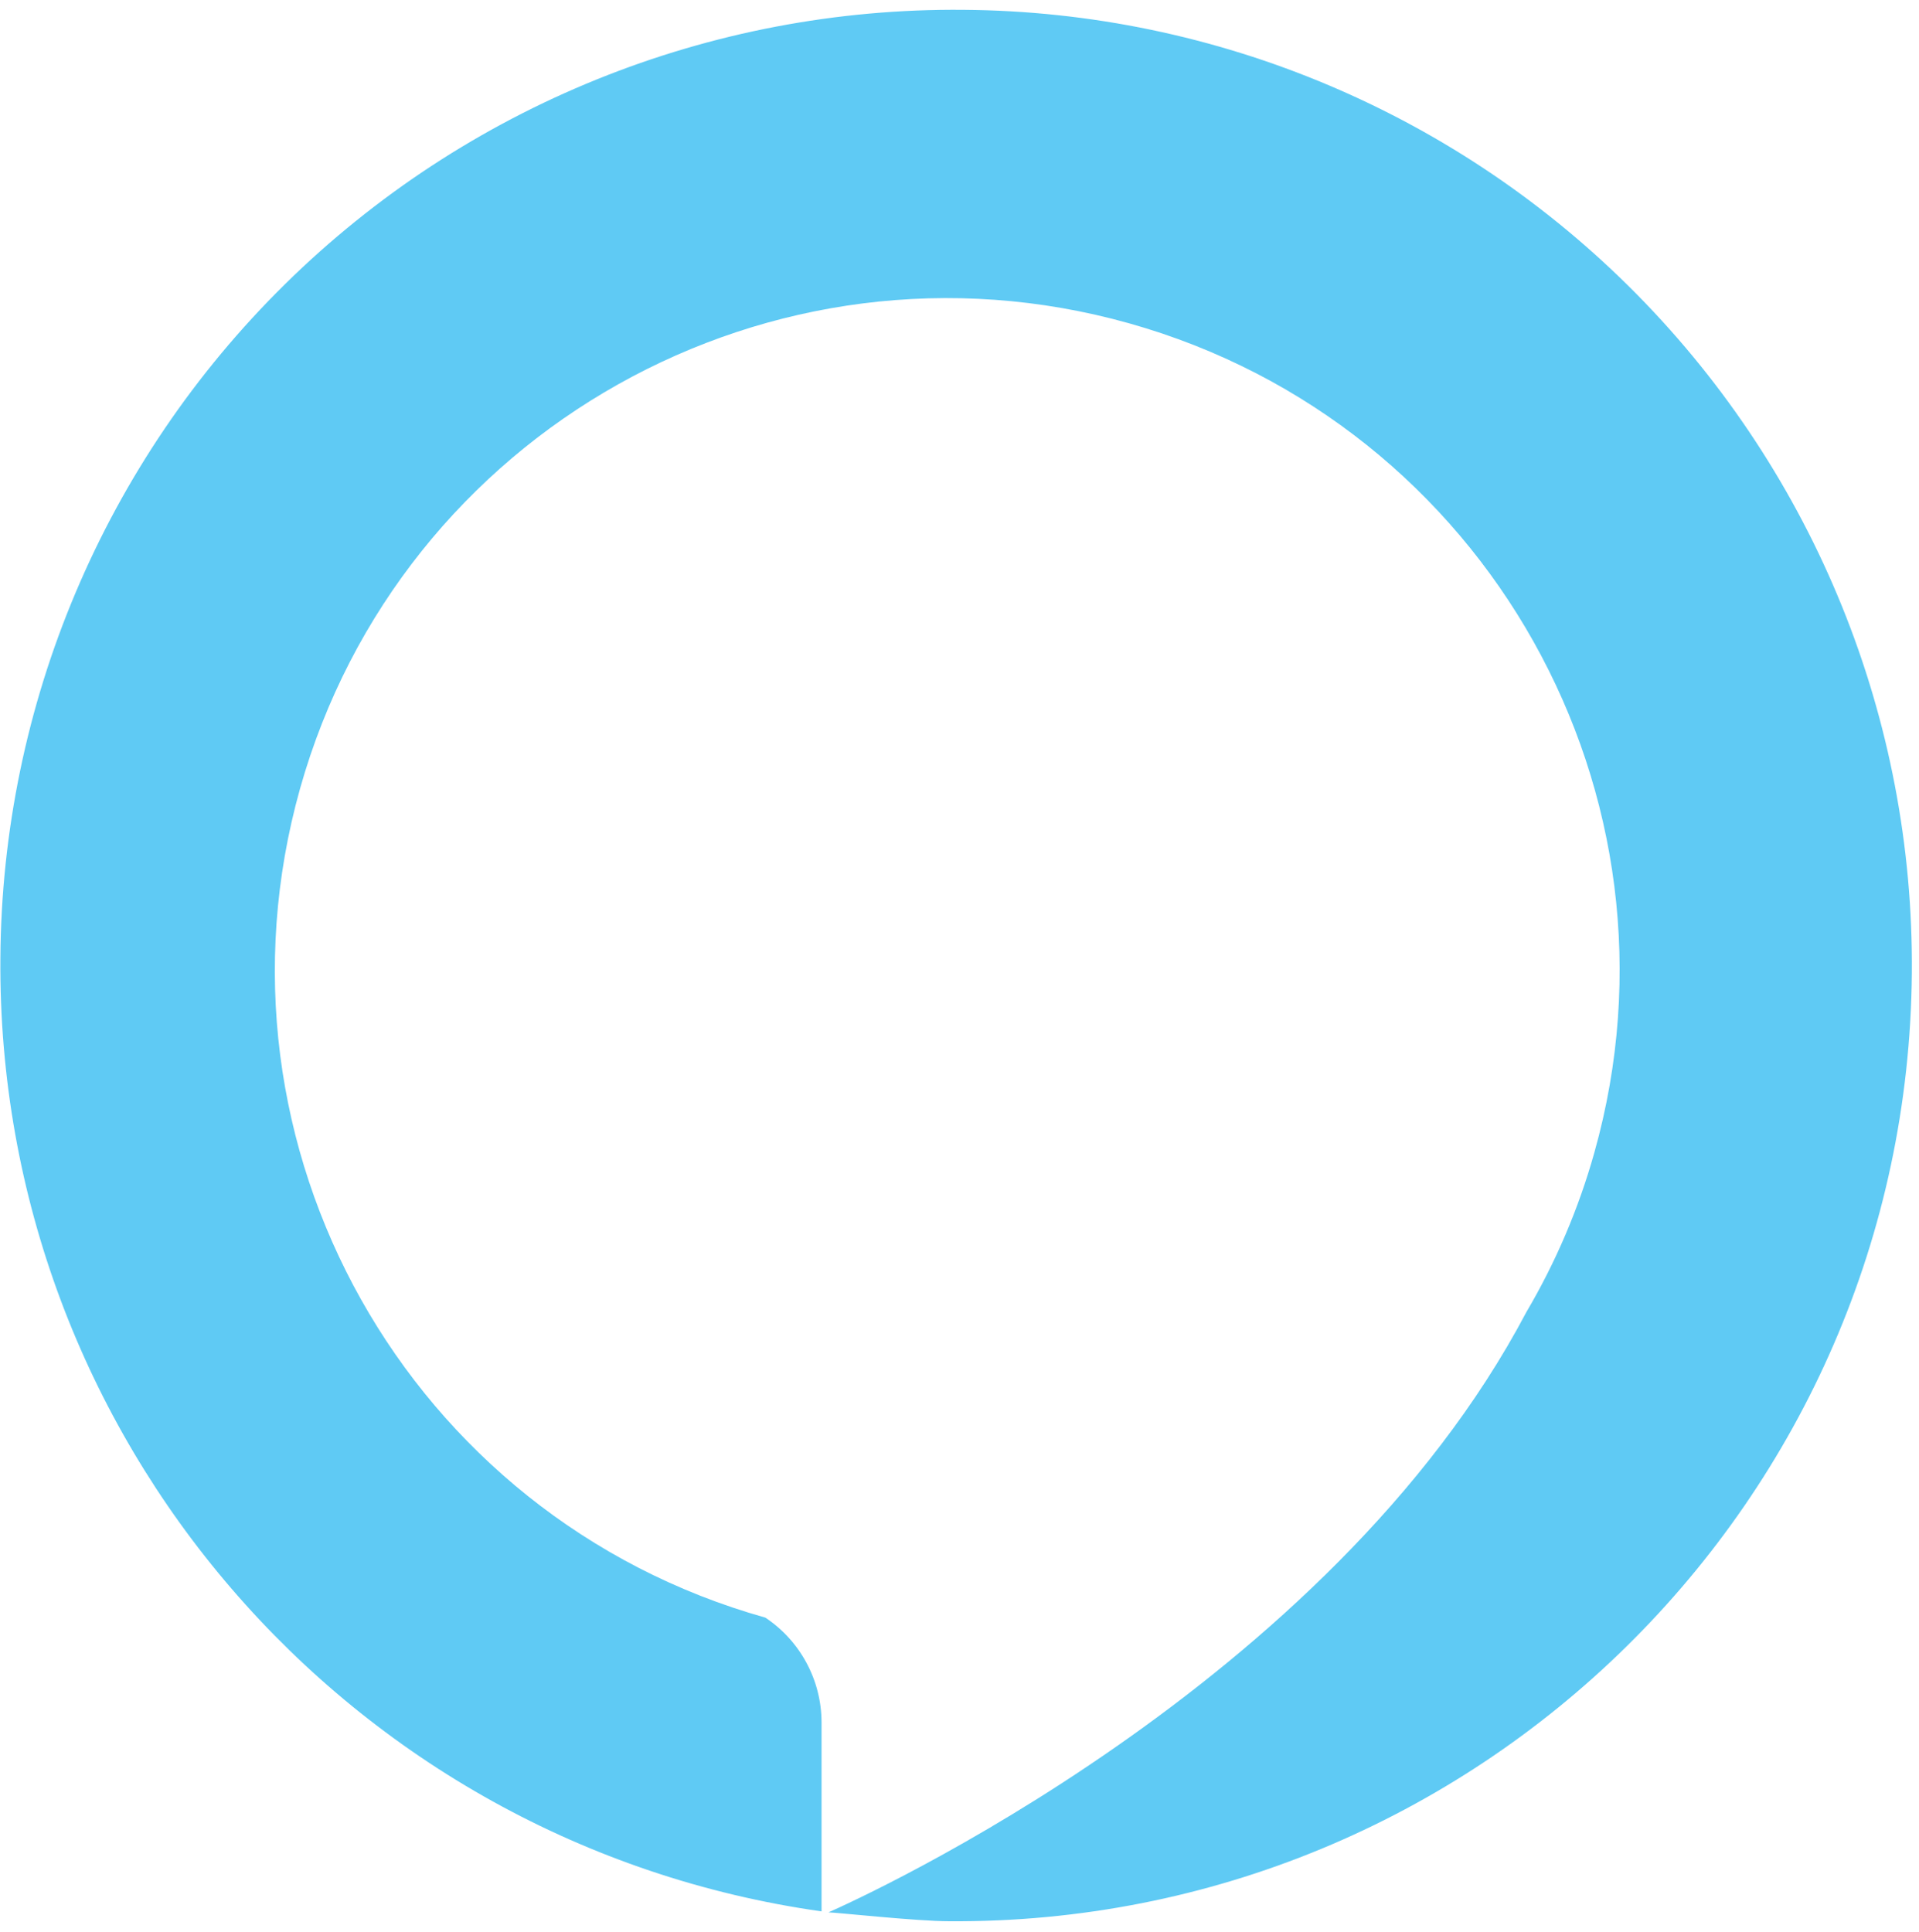 <svg width="149" height="150" viewBox="0 0 149 150" fill="none" xmlns="http://www.w3.org/2000/svg">
    <path d="M59.426 125.603C31.676 117.801 15.502 88.983 23.298 61.231C31.1 33.481 59.918 17.308 87.67 25.104C115.421 32.906 131.594 61.724 123.798 89.475C122.582 93.82 120.806 97.988 118.517 101.875C103.208 130.885 66.927 147.341 64.325 148.489C64.861 148.489 71.214 149.178 73.663 149.178C114.639 149.475 148.108 116.52 148.445 75.545C148.608 55.861 140.939 36.919 127.128 22.892C113.316 8.866 94.496 0.905 74.811 0.763C55.121 0.58 36.167 8.242 22.136 22.058C8.105 35.873 0.151 54.706 0.03 74.397C-0.261 111.558 26.994 143.198 63.789 148.413V133.717C63.776 130.454 62.141 127.413 59.426 125.603Z" fill="#5FCAF4"/>
</svg>

